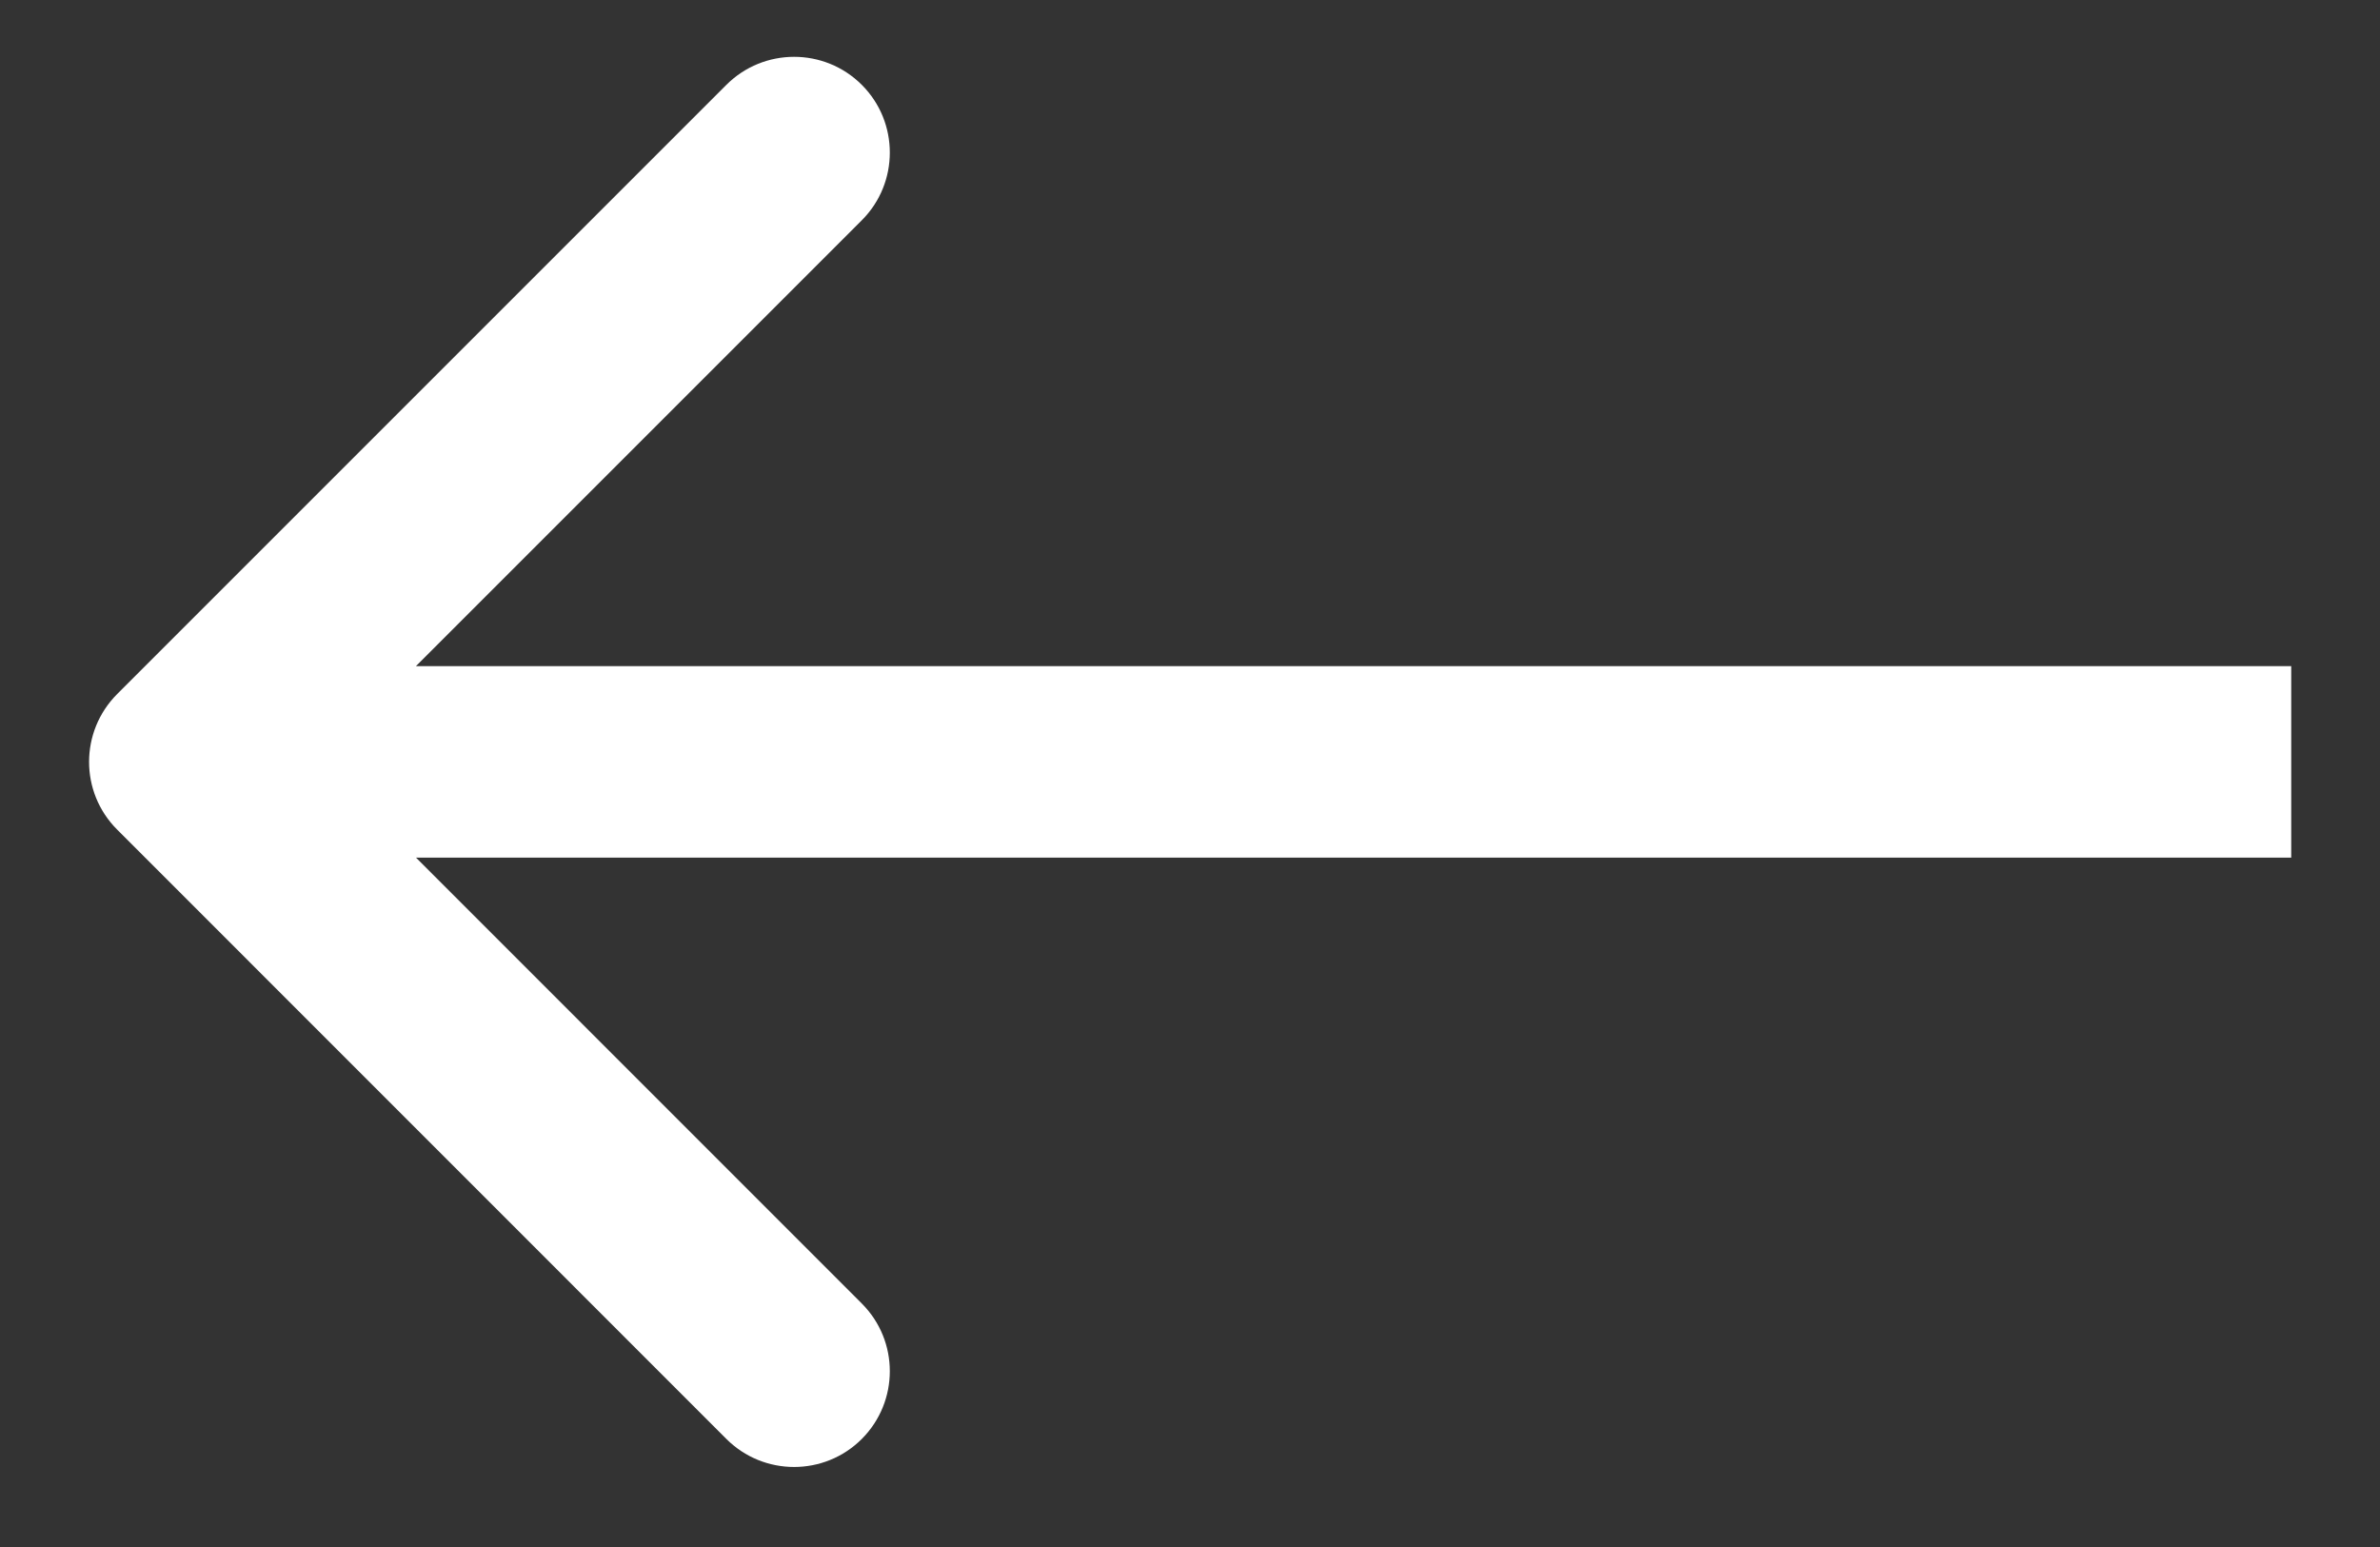 <svg width="20" height="13" viewBox="0 0 20 13" fill="none" xmlns="http://www.w3.org/2000/svg">
<rect x="0" y="0" width="20" height="13" fill="#333333" stroke="none"/>
<path d="M0.984 6.971C0.67 6.657 0.67 6.148 0.984 5.833L6.104 0.713C6.418 0.399 6.928 0.399 7.242 0.713C7.556 1.027 7.556 1.537 7.242 1.851L2.691 6.402L7.242 10.954C7.556 11.268 7.556 11.777 7.242 12.092C6.928 12.406 6.418 12.406 6.104 12.092L0.984 6.971ZM19.254 7.207L1.553 7.207L1.553 5.598L19.254 5.598L19.254 7.207Z" fill="white"/>
</svg>

